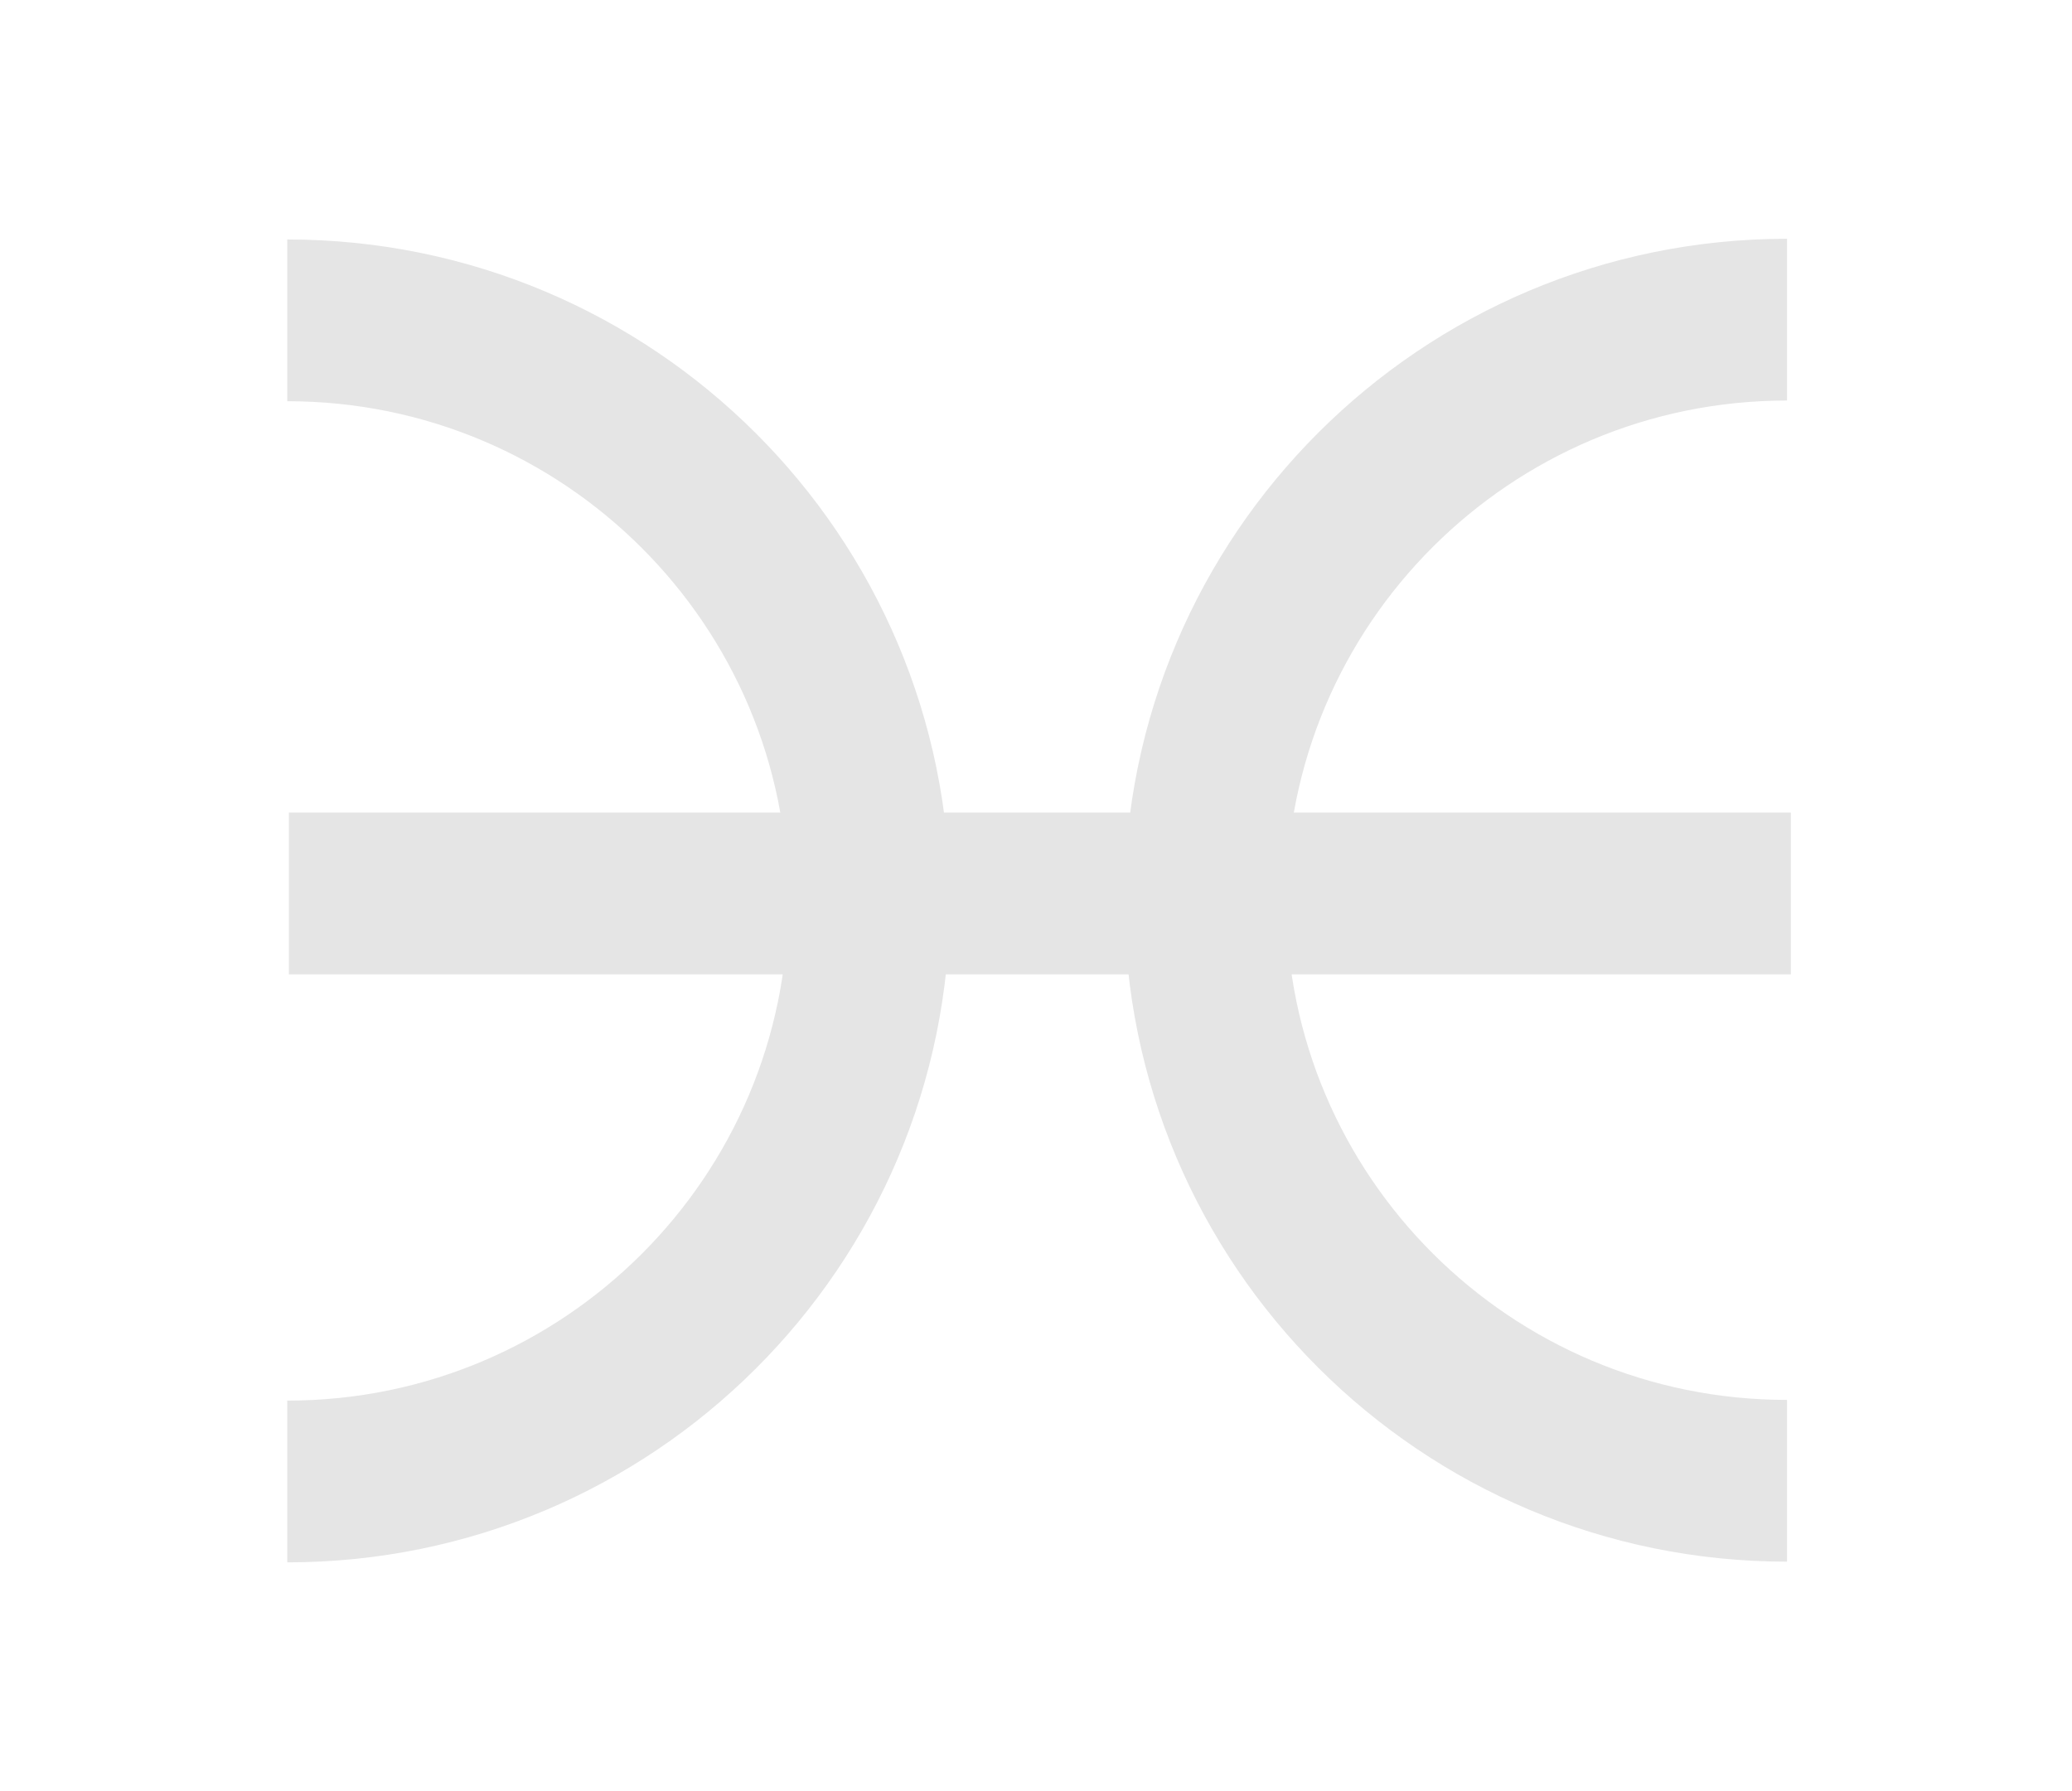 <svg width="538" height="465" viewBox="0 0 538 465" fill="none" xmlns="http://www.w3.org/2000/svg">
<path d="M464.001 83C380.582 83 312.957 150.493 312.957 233.749C312.957 317.005 380.582 384.498 464.001 384.498M74.59 384.678C158.009 384.678 225.634 317.186 225.634 233.929C225.634 150.673 158.009 83.18 74.59 83.18M75.002 232H465.002" stroke="#E5E5E5" stroke-width="42"/>
</svg>
